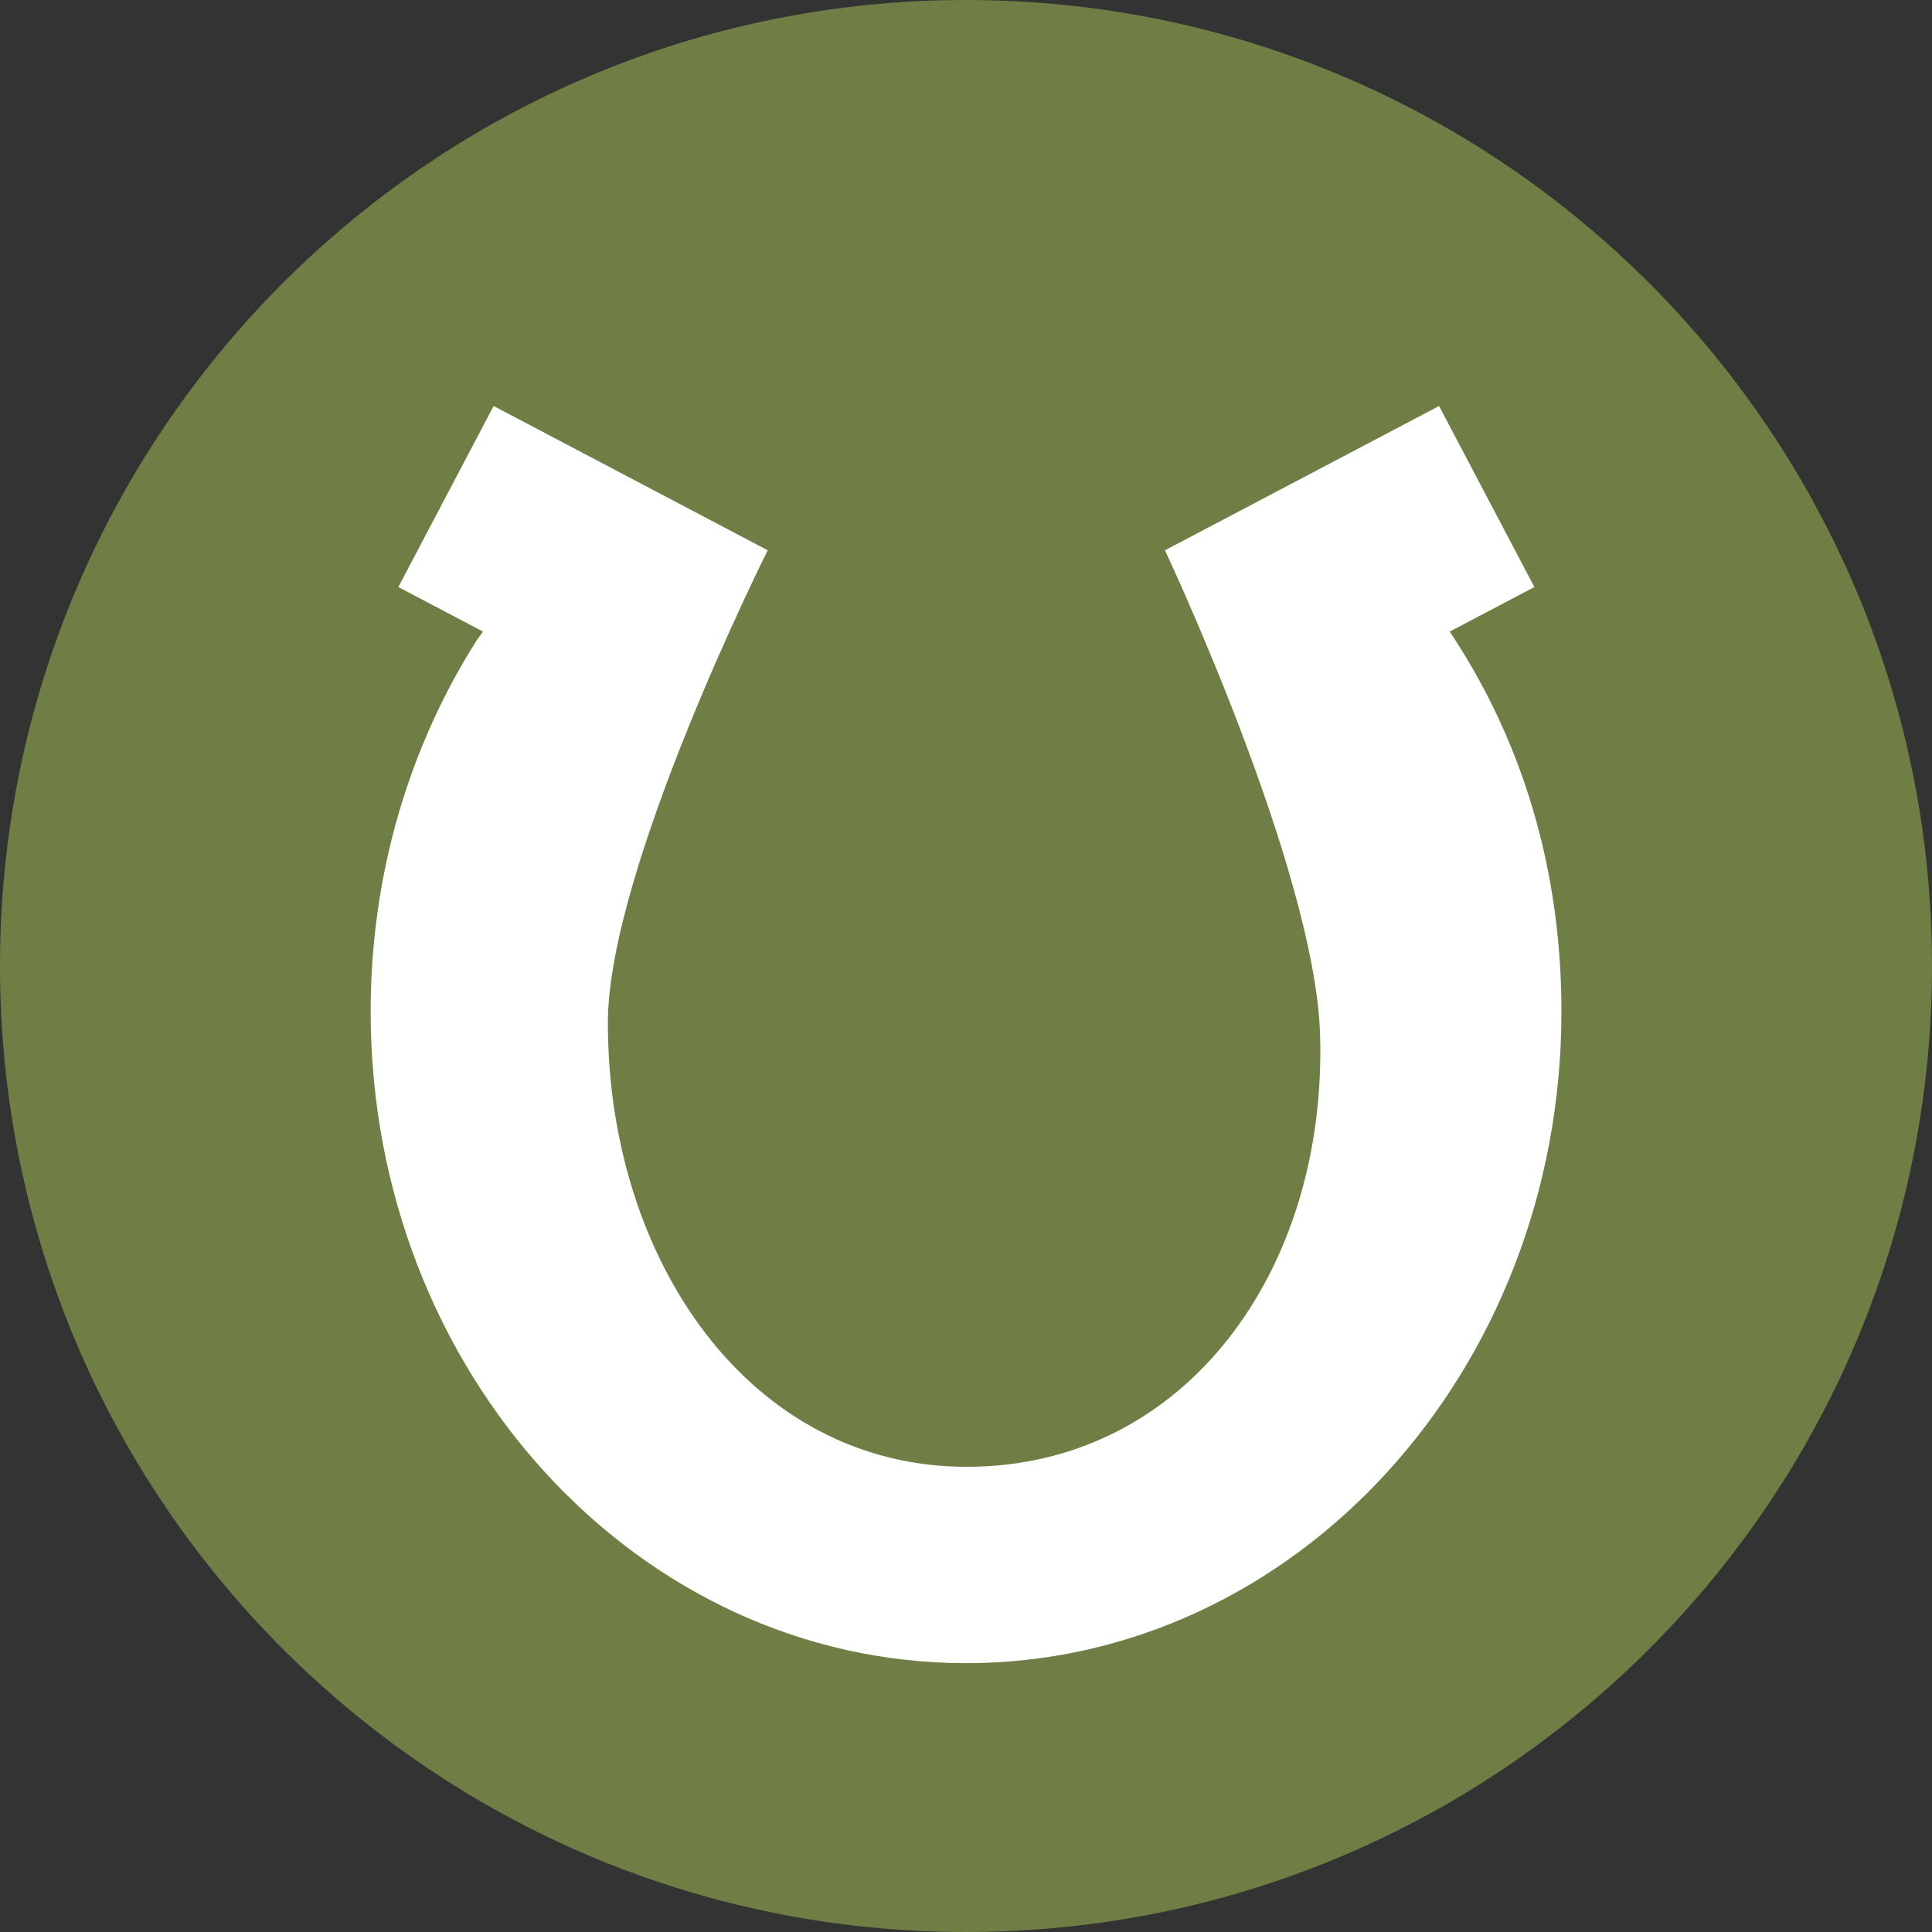 <svg width="60" height="60" viewBox="0 0 60 60" fill="none" xmlns="http://www.w3.org/2000/svg">
<rect x="0" y="0" width="60" height="60" fill="#333333" stroke="none"/>
<g clip-path="url(#clip0_17799_141188)">
<path d="M30 60C46.569 60 60 46.569 60 30C60 13.431 46.569 0 30 0C13.431 0 0 13.431 0 30C0 46.569 13.431 60 30 60Z" fill="#6E7E44"/>
<path d="M45.022 19.615L47.651 18.231L44.692 12.609L36.179 17.09C36.179 17.09 40.839 26.981 40.996 32.13C41.22 39.503 36.766 45.553 30.025 45.553C23.285 45.553 18.878 39.141 18.878 31.765C18.878 26.981 23.843 17.09 23.843 17.09L15.33 12.609L12.371 18.231L15 19.615L14.805 19.885C12.727 23.156 11.511 27.131 11.511 31.416C11.511 42.591 19.789 51.651 30.001 51.651C40.213 51.651 48.492 42.591 48.492 31.416C48.492 27.012 47.287 23.061 45.105 19.739L45.023 19.614L45.022 19.615Z" fill="white"/>
</g>
<defs>
<clipPath id="clip0_17799_141188">
<rect width="60" height="60" fill="white"/>
</clipPath>
</defs>
</svg>
